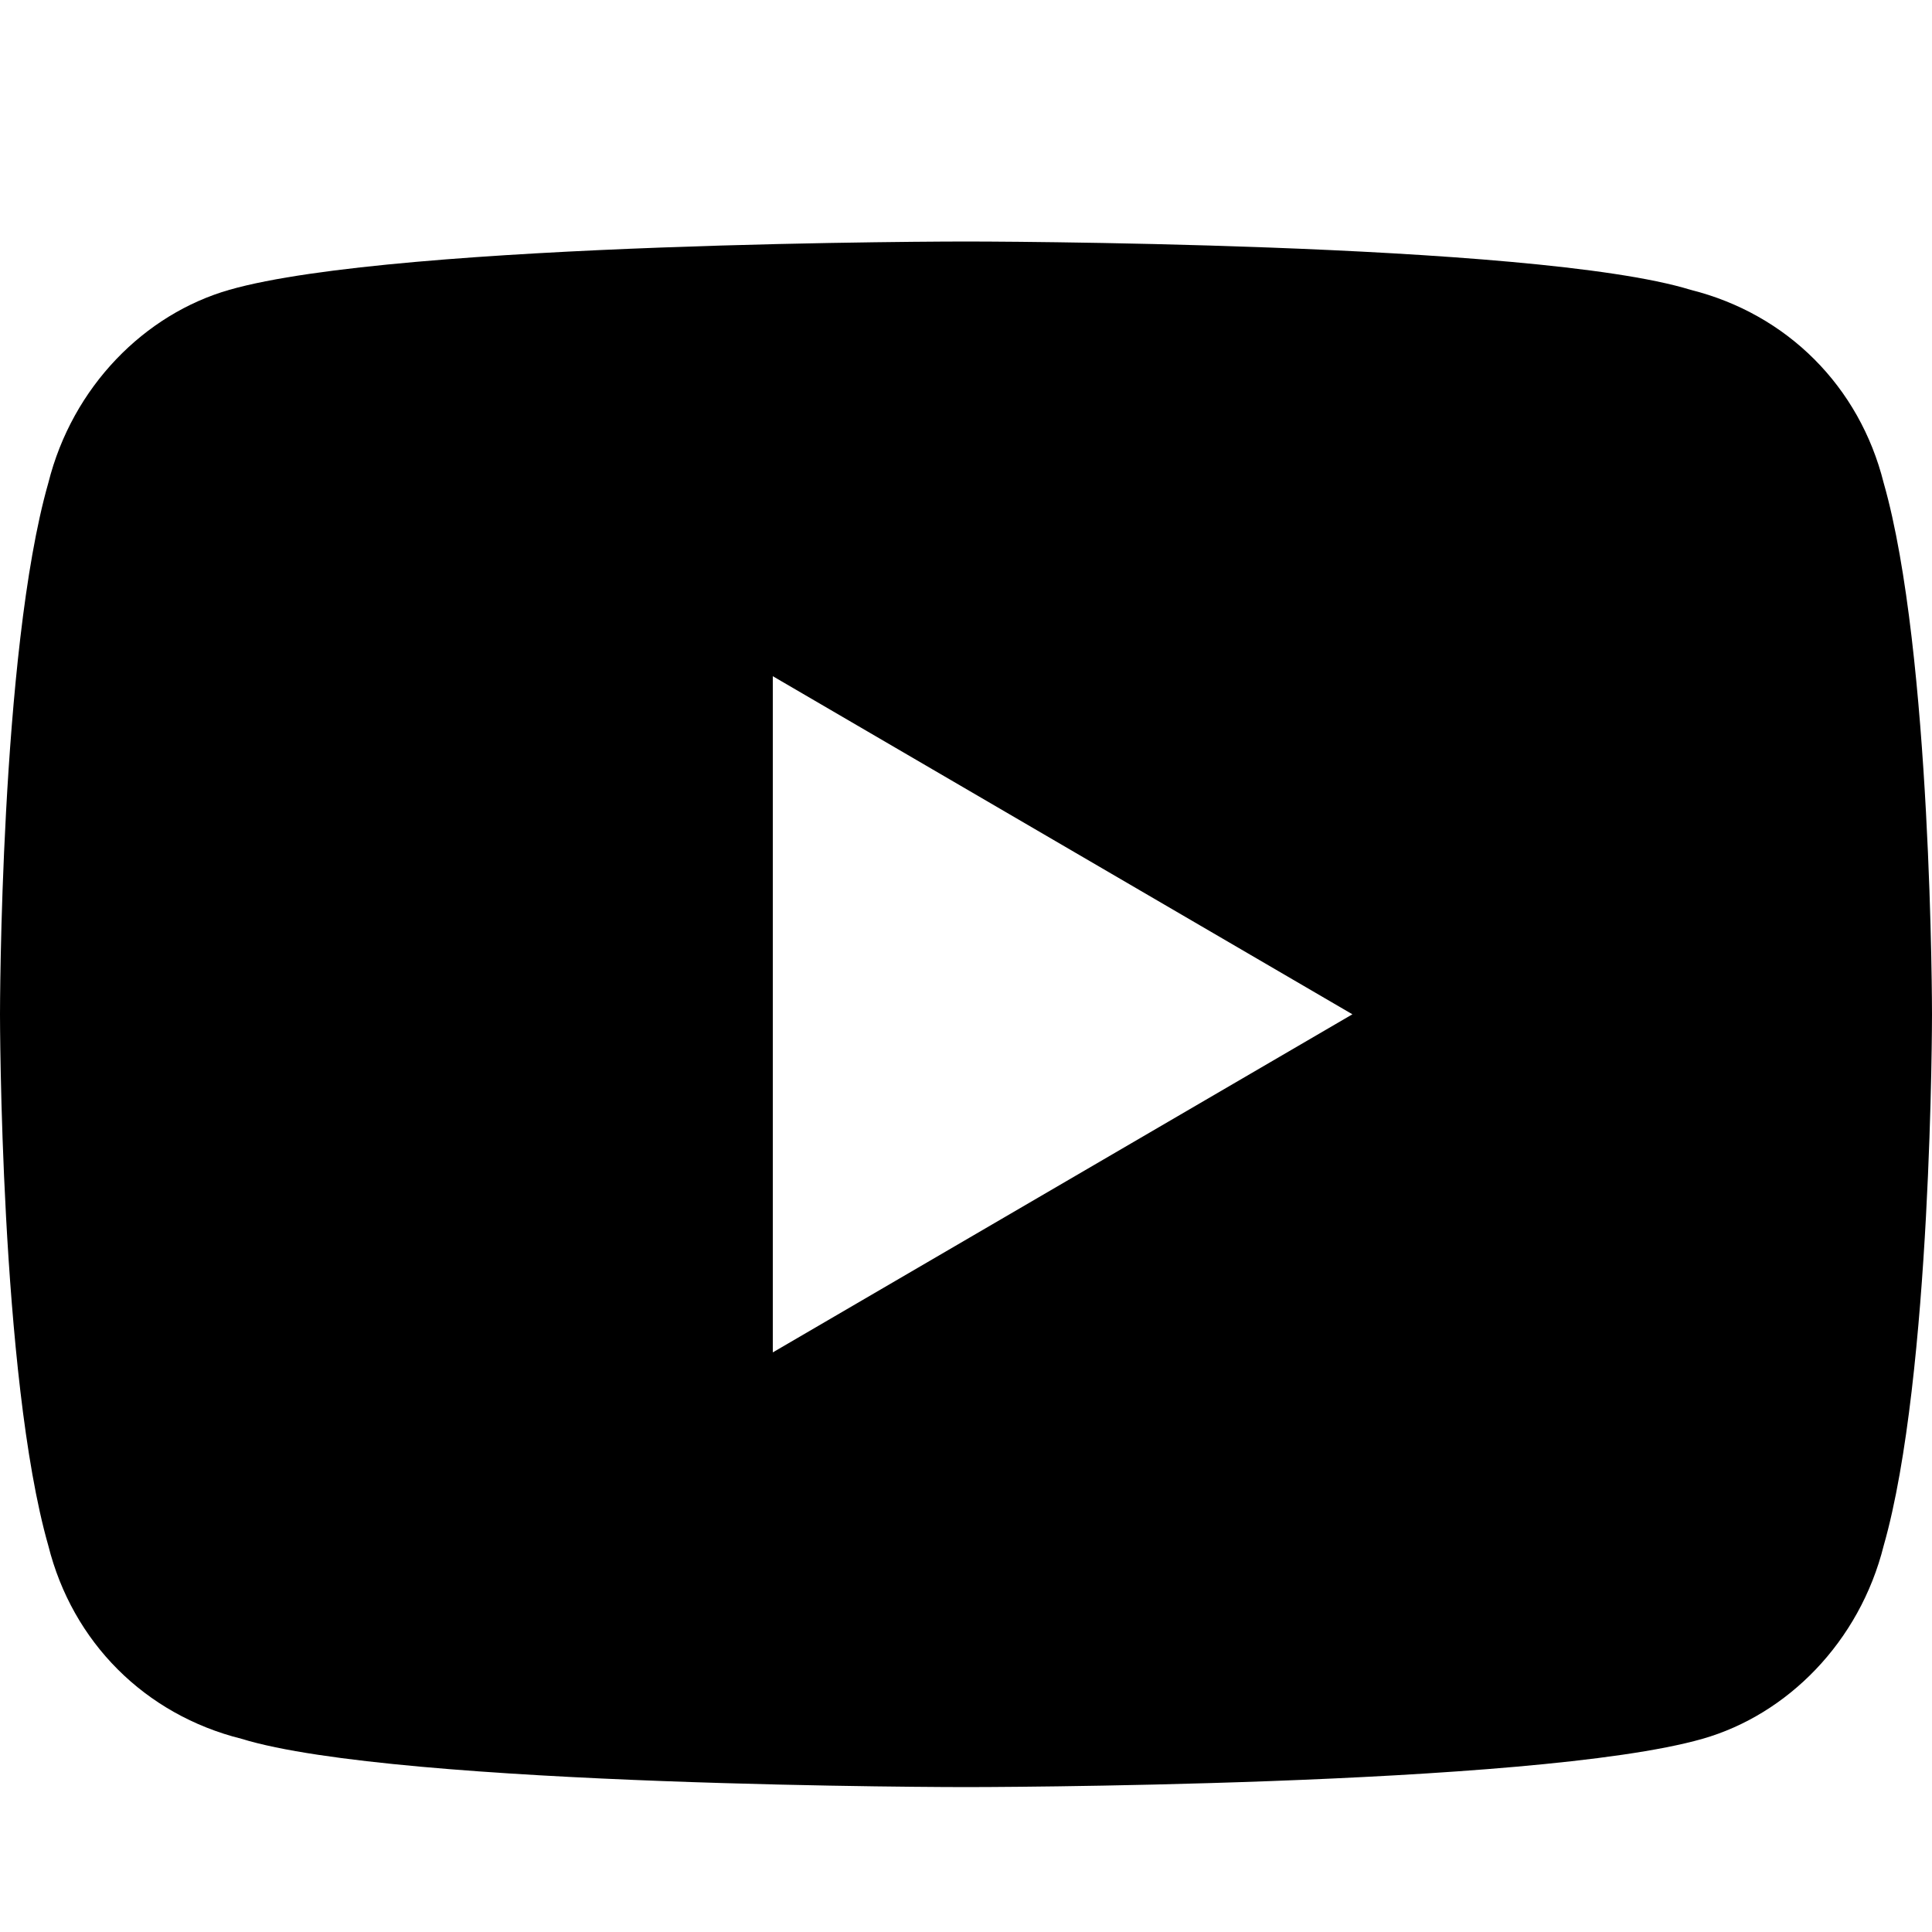 <svg width="32" height="32" viewBox="0 0 32 32" fill="none" xmlns="http://www.w3.org/2000/svg">
<path d="M31.2 8C32 10.8 32 16.8 32 16.8C32 16.8 32 22.8 31.2 25.6C30.8 27.2 29.6 28.4 28.2 28.8C25.4 29.6 16 29.6 16 29.6C16 29.6 6.6 29.6 4 28.8C2.4 28.4 1.2 27.2 0.8 25.6C0 22.8 0 16.8 0 16.8C0 16.8 0 10.8 0.8 8C1.2 6.4 2.4 5.2 3.8 4.8C6.6 4 16 4 16 4C16 4 25.4 4 28 4.8C29.6 5.2 30.8 6.4 31.2 8ZM12.8 22.4L22.4 16.8L12.8 11.2V22.4Z" fill="black"/>
</svg>
